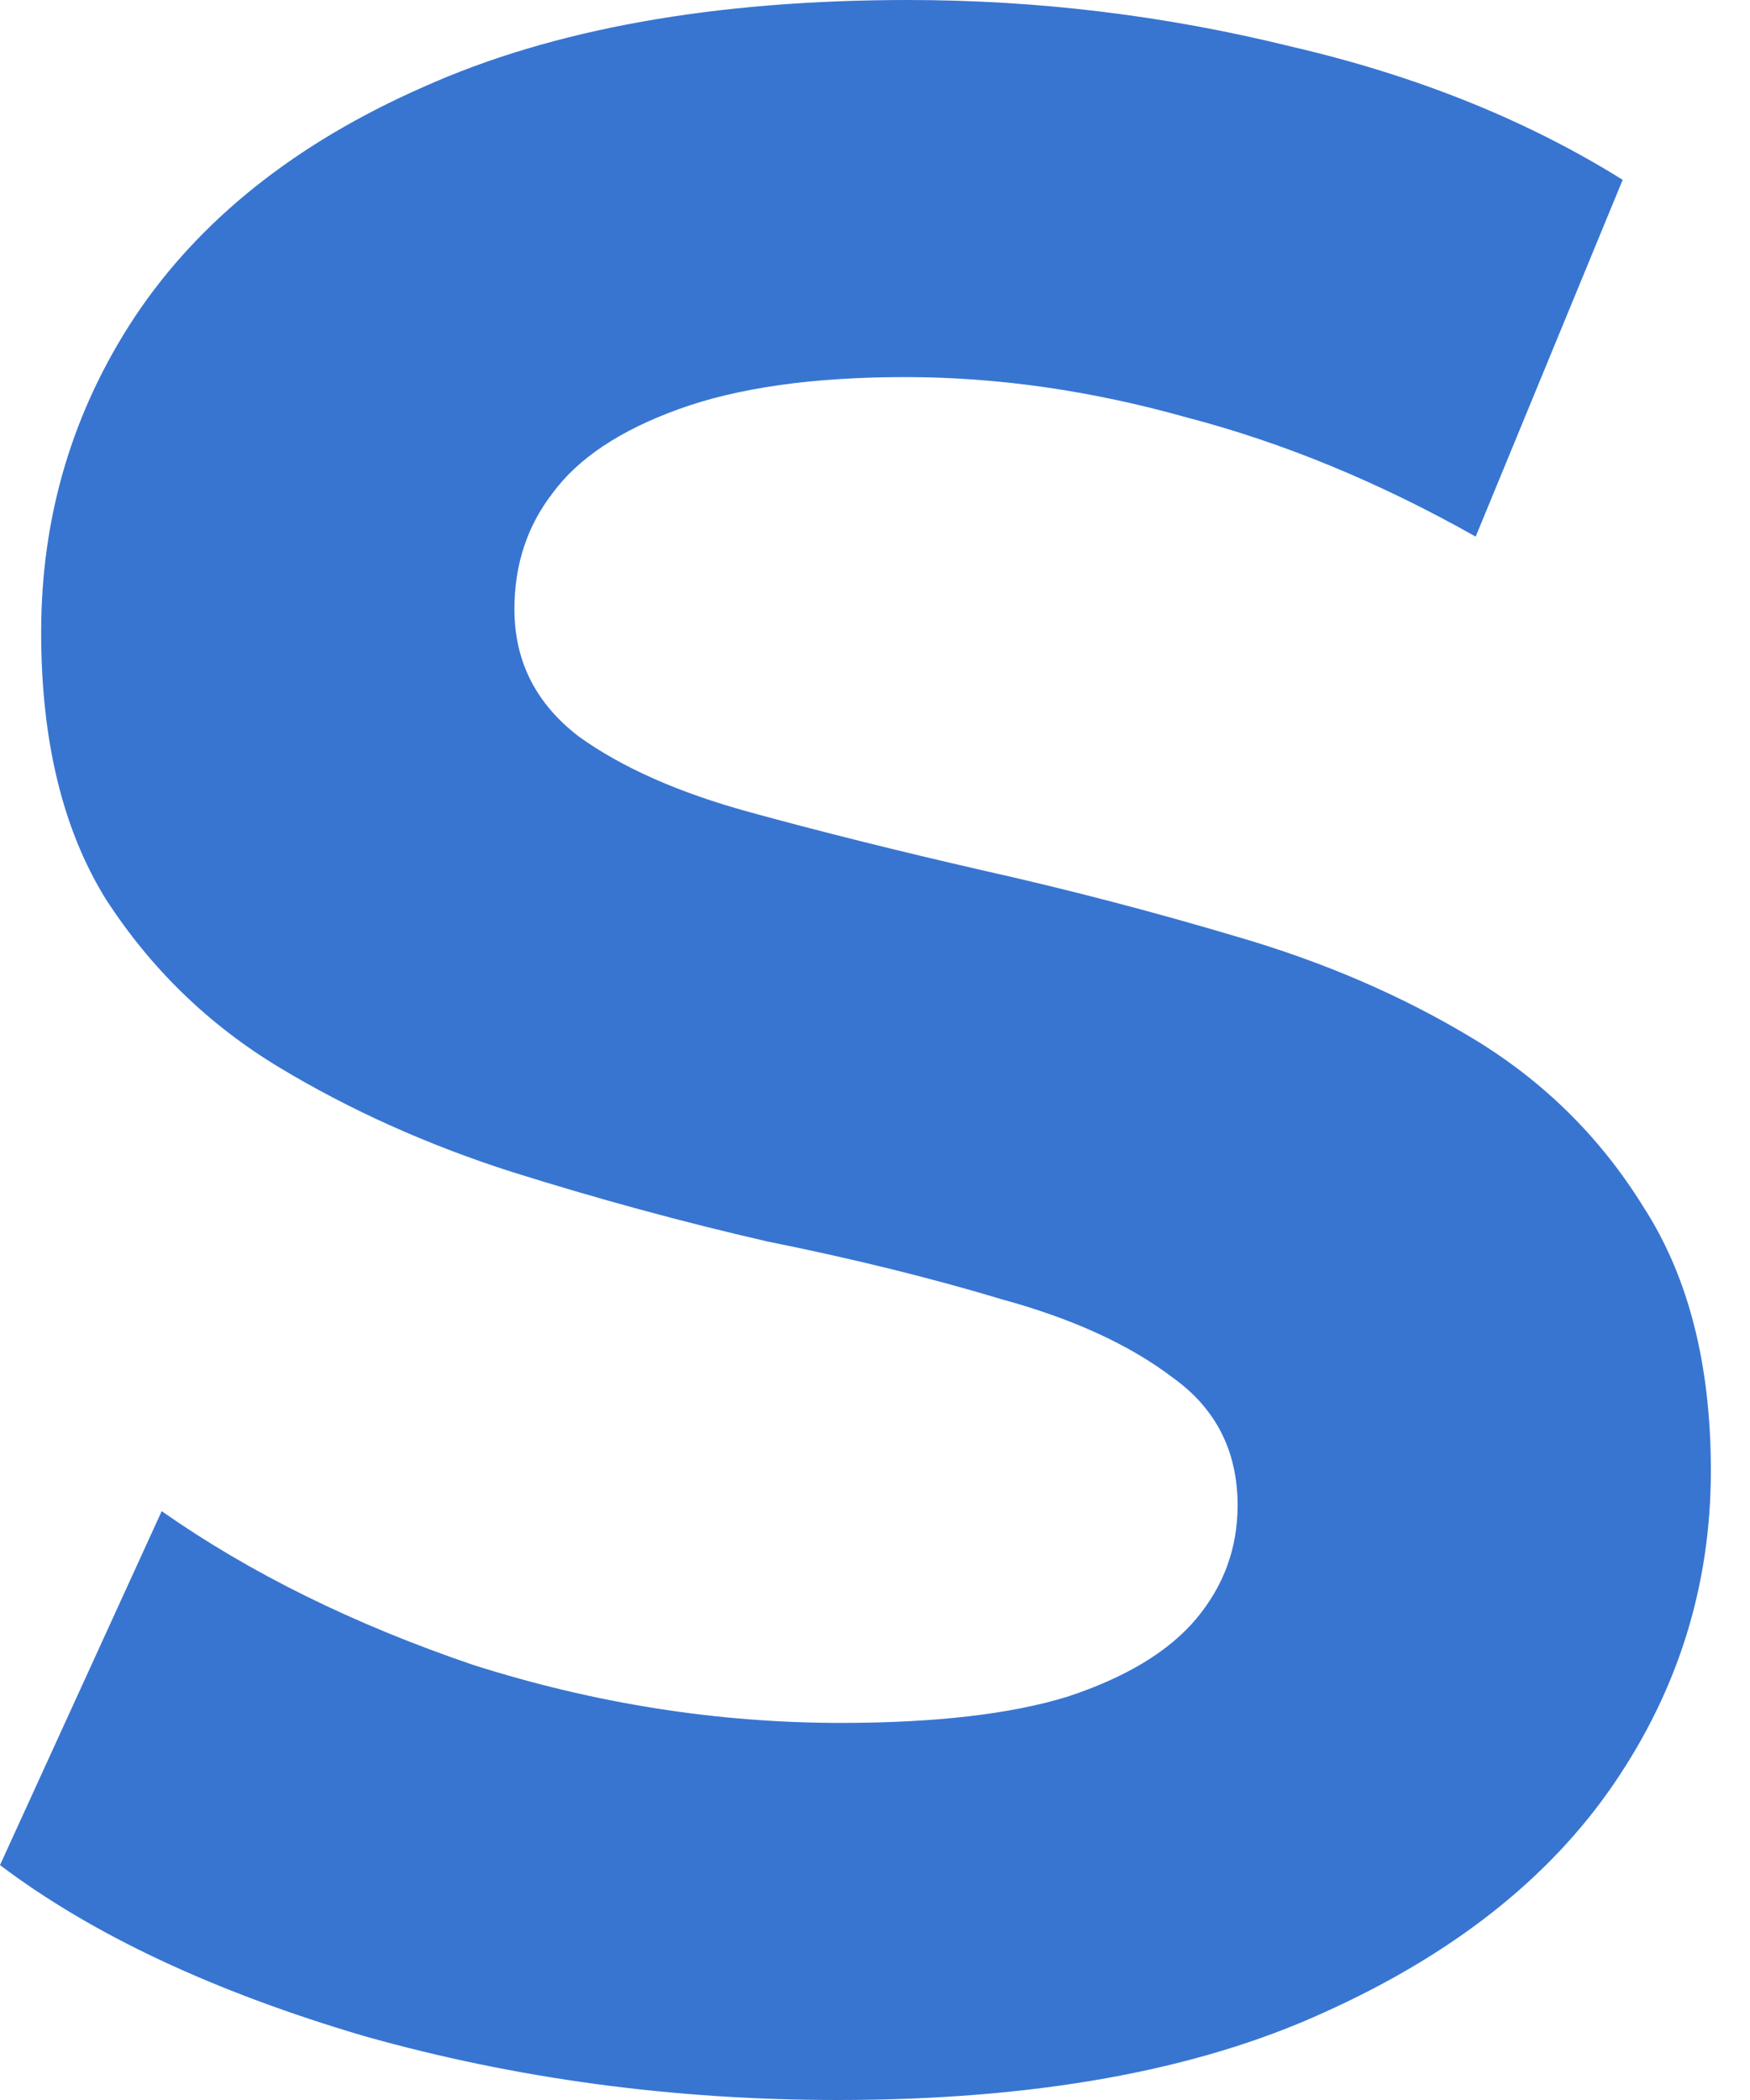 <?xml version="1.0" encoding="utf-8"?>
<svg xmlns="http://www.w3.org/2000/svg" fill="none" height="100%" overflow="visible" preserveAspectRatio="none" style="display: block;" viewBox="0 0 25 30" width="100%">
<path d="M11.969 30C9.617 30 7.363 29.696 5.207 29.088C3.052 28.453 1.316 27.638 0 26.644L2.31 21.588C3.57 22.472 5.053 23.204 6.761 23.785C8.497 24.337 10.247 24.613 12.011 24.613C13.354 24.613 14.432 24.489 15.244 24.24C16.084 23.964 16.7 23.591 17.092 23.122C17.484 22.652 17.68 22.113 17.68 21.506C17.68 20.732 17.372 20.124 16.756 19.682C16.14 19.213 15.328 18.84 14.32 18.564C13.312 18.26 12.193 17.983 10.961 17.735C9.757 17.459 8.539 17.127 7.307 16.74C6.103 16.354 4.997 15.856 3.99 15.249C2.982 14.641 2.156 13.84 1.512 12.845C0.896 11.851 0.588 10.58 0.588 9.033C0.588 7.376 1.036 5.87 1.932 4.517C2.856 3.135 4.227 2.044 6.047 1.243C7.895 0.414 10.205 0 12.976 0C14.824 0 16.644 0.221 18.436 0.663C20.227 1.077 21.809 1.713 23.181 2.569L21.081 7.666C19.71 6.892 18.338 6.326 16.966 5.967C15.594 5.58 14.25 5.387 12.934 5.387C11.619 5.387 10.541 5.539 9.701 5.843C8.861 6.146 8.259 6.547 7.895 7.044C7.531 7.514 7.349 8.066 7.349 8.702C7.349 9.448 7.657 10.055 8.273 10.525C8.889 10.967 9.701 11.326 10.709 11.602C11.717 11.879 12.822 12.155 14.026 12.431C15.258 12.707 16.476 13.025 17.68 13.384C18.912 13.743 20.032 14.226 21.039 14.834C22.047 15.442 22.859 16.243 23.475 17.238C24.119 18.232 24.441 19.489 24.441 21.008C24.441 22.638 23.979 24.13 23.055 25.483C22.131 26.837 20.745 27.928 18.898 28.757C17.078 29.586 14.768 30 11.969 30Z" fill="#3875D1" id="Vector"/>
</svg>